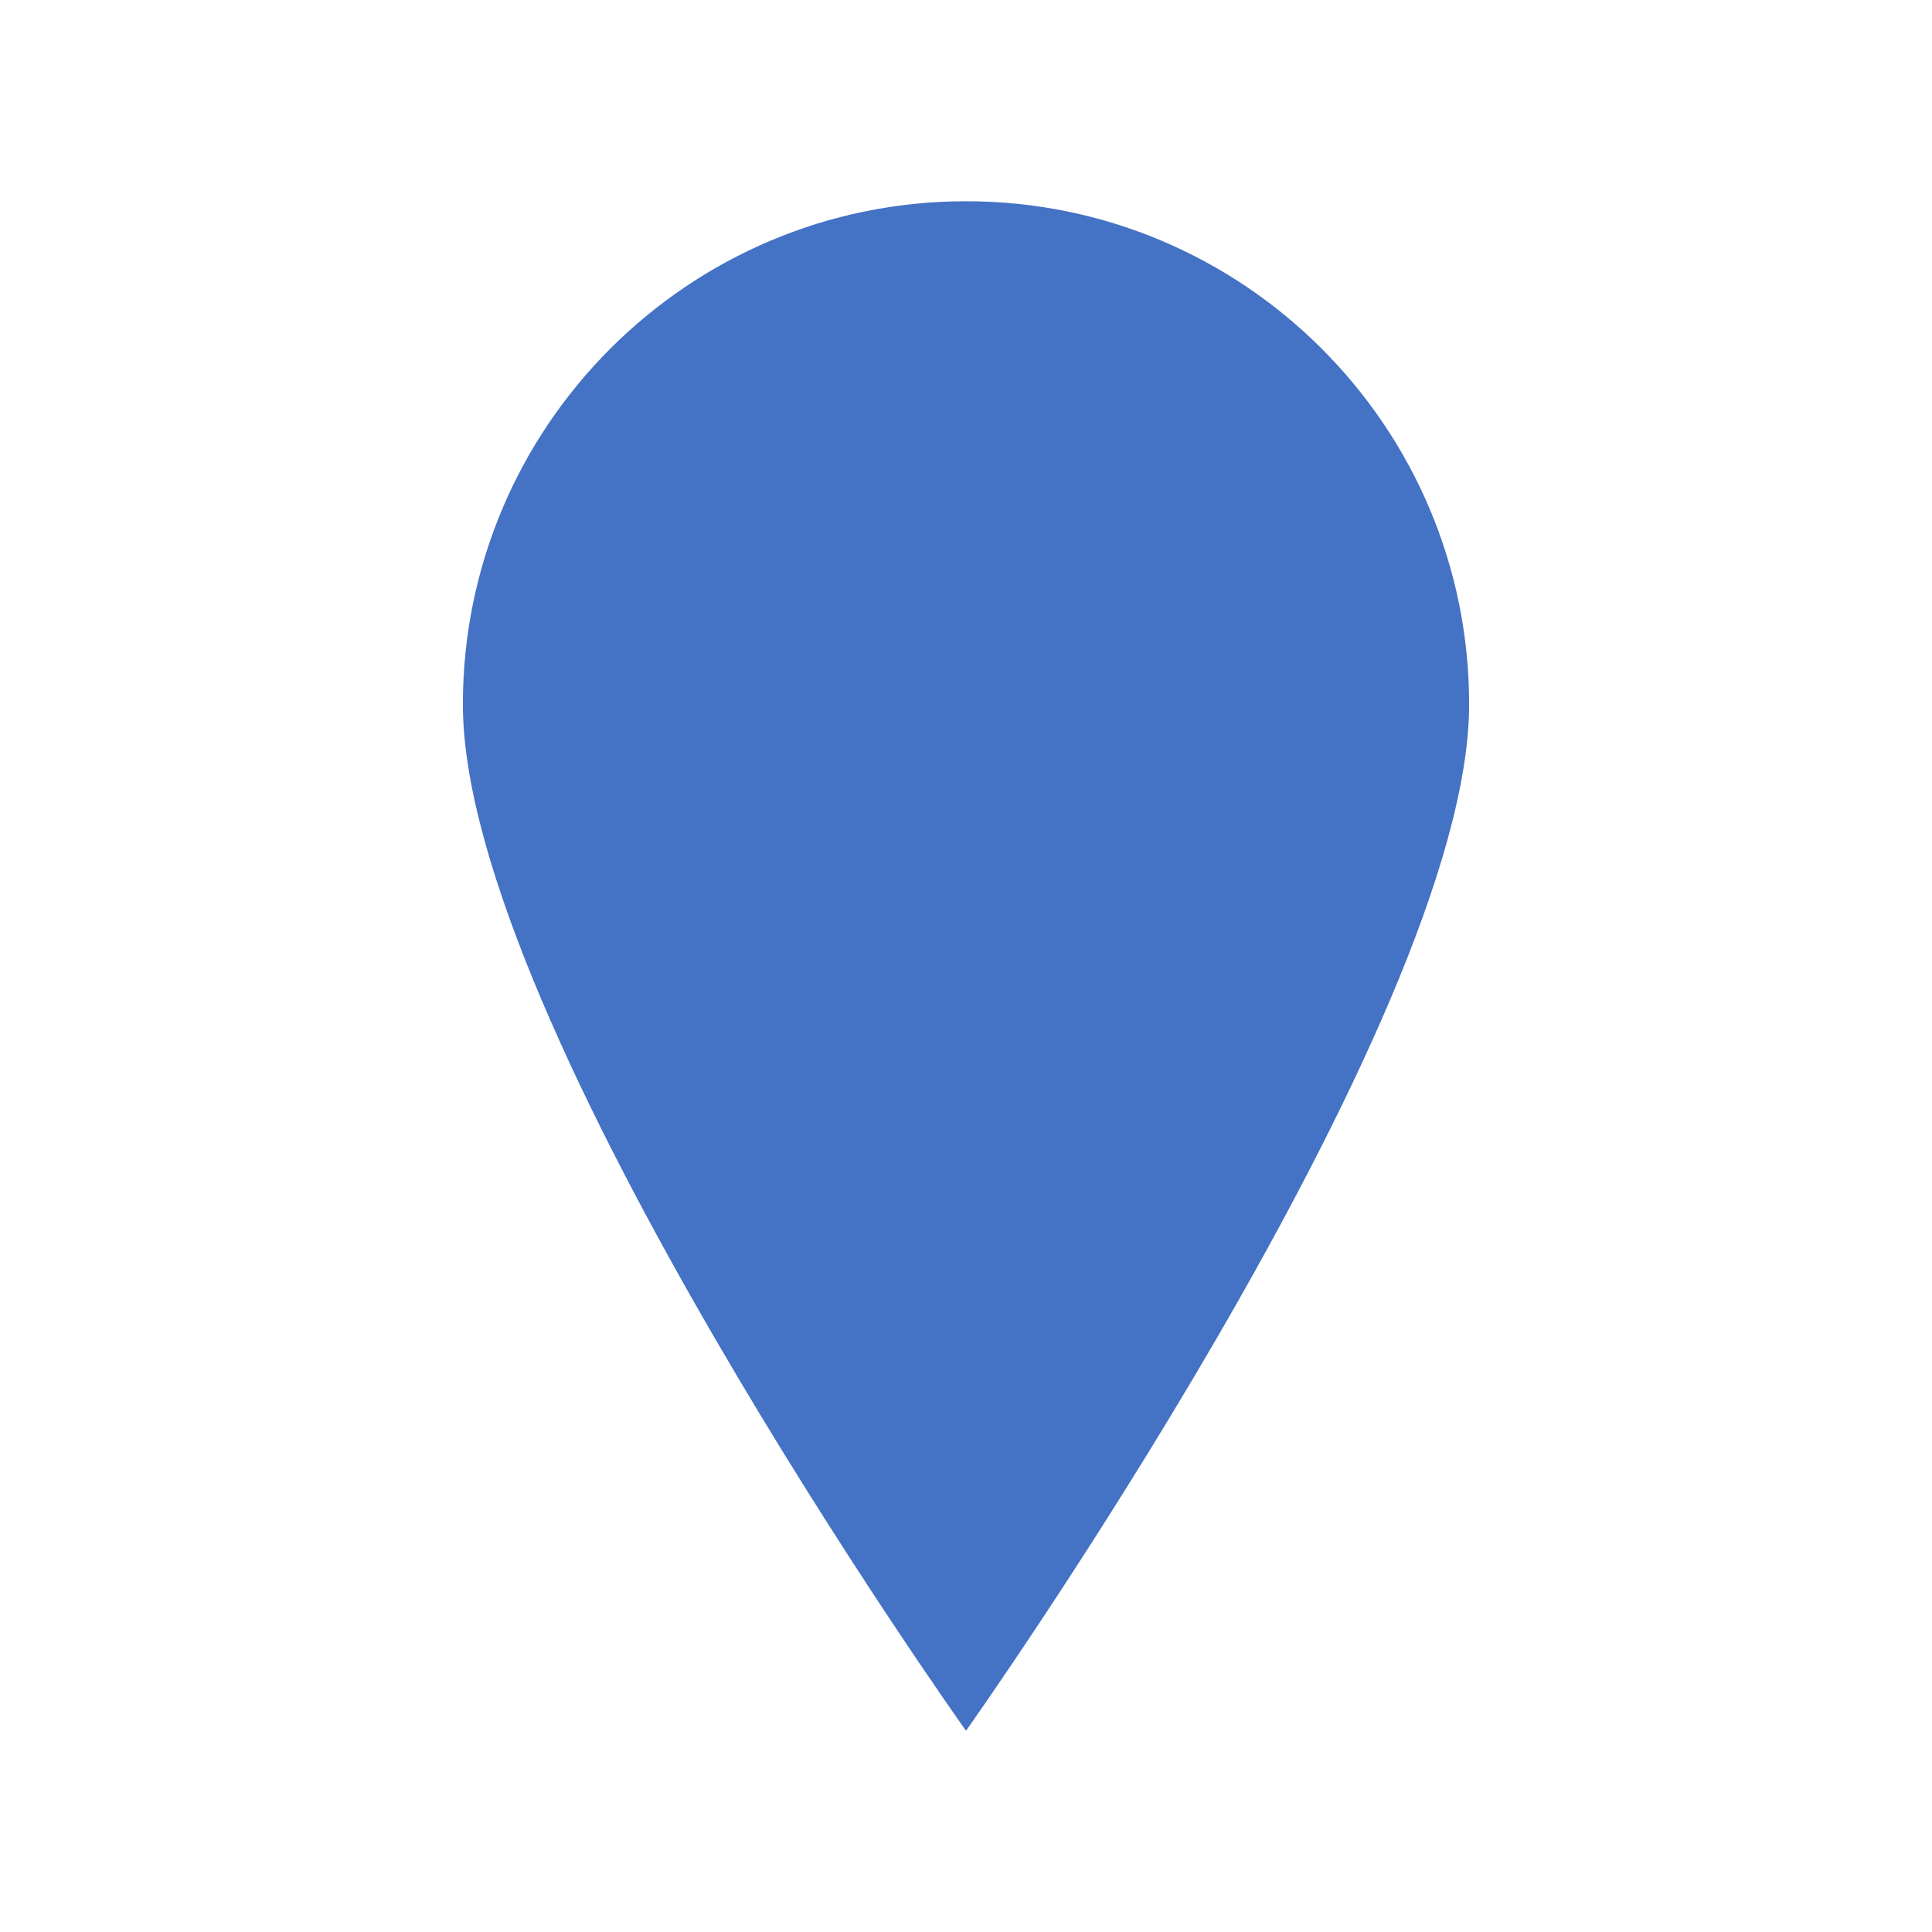 <svg width="31" height="31" xmlns="http://www.w3.org/2000/svg" xmlns:xlink="http://www.w3.org/1999/xlink" xml:space="preserve" overflow="hidden"><g><path d="M15.5 27.771C15.5 27.771 23.573 16.404 23.573 11.302 23.573 6.846 19.956 3.229 15.5 3.229 11.044 3.229 7.427 6.846 7.427 11.302 7.427 16.436 15.5 27.771 15.5 27.771Z" fill="#4472C4"/></g></svg>